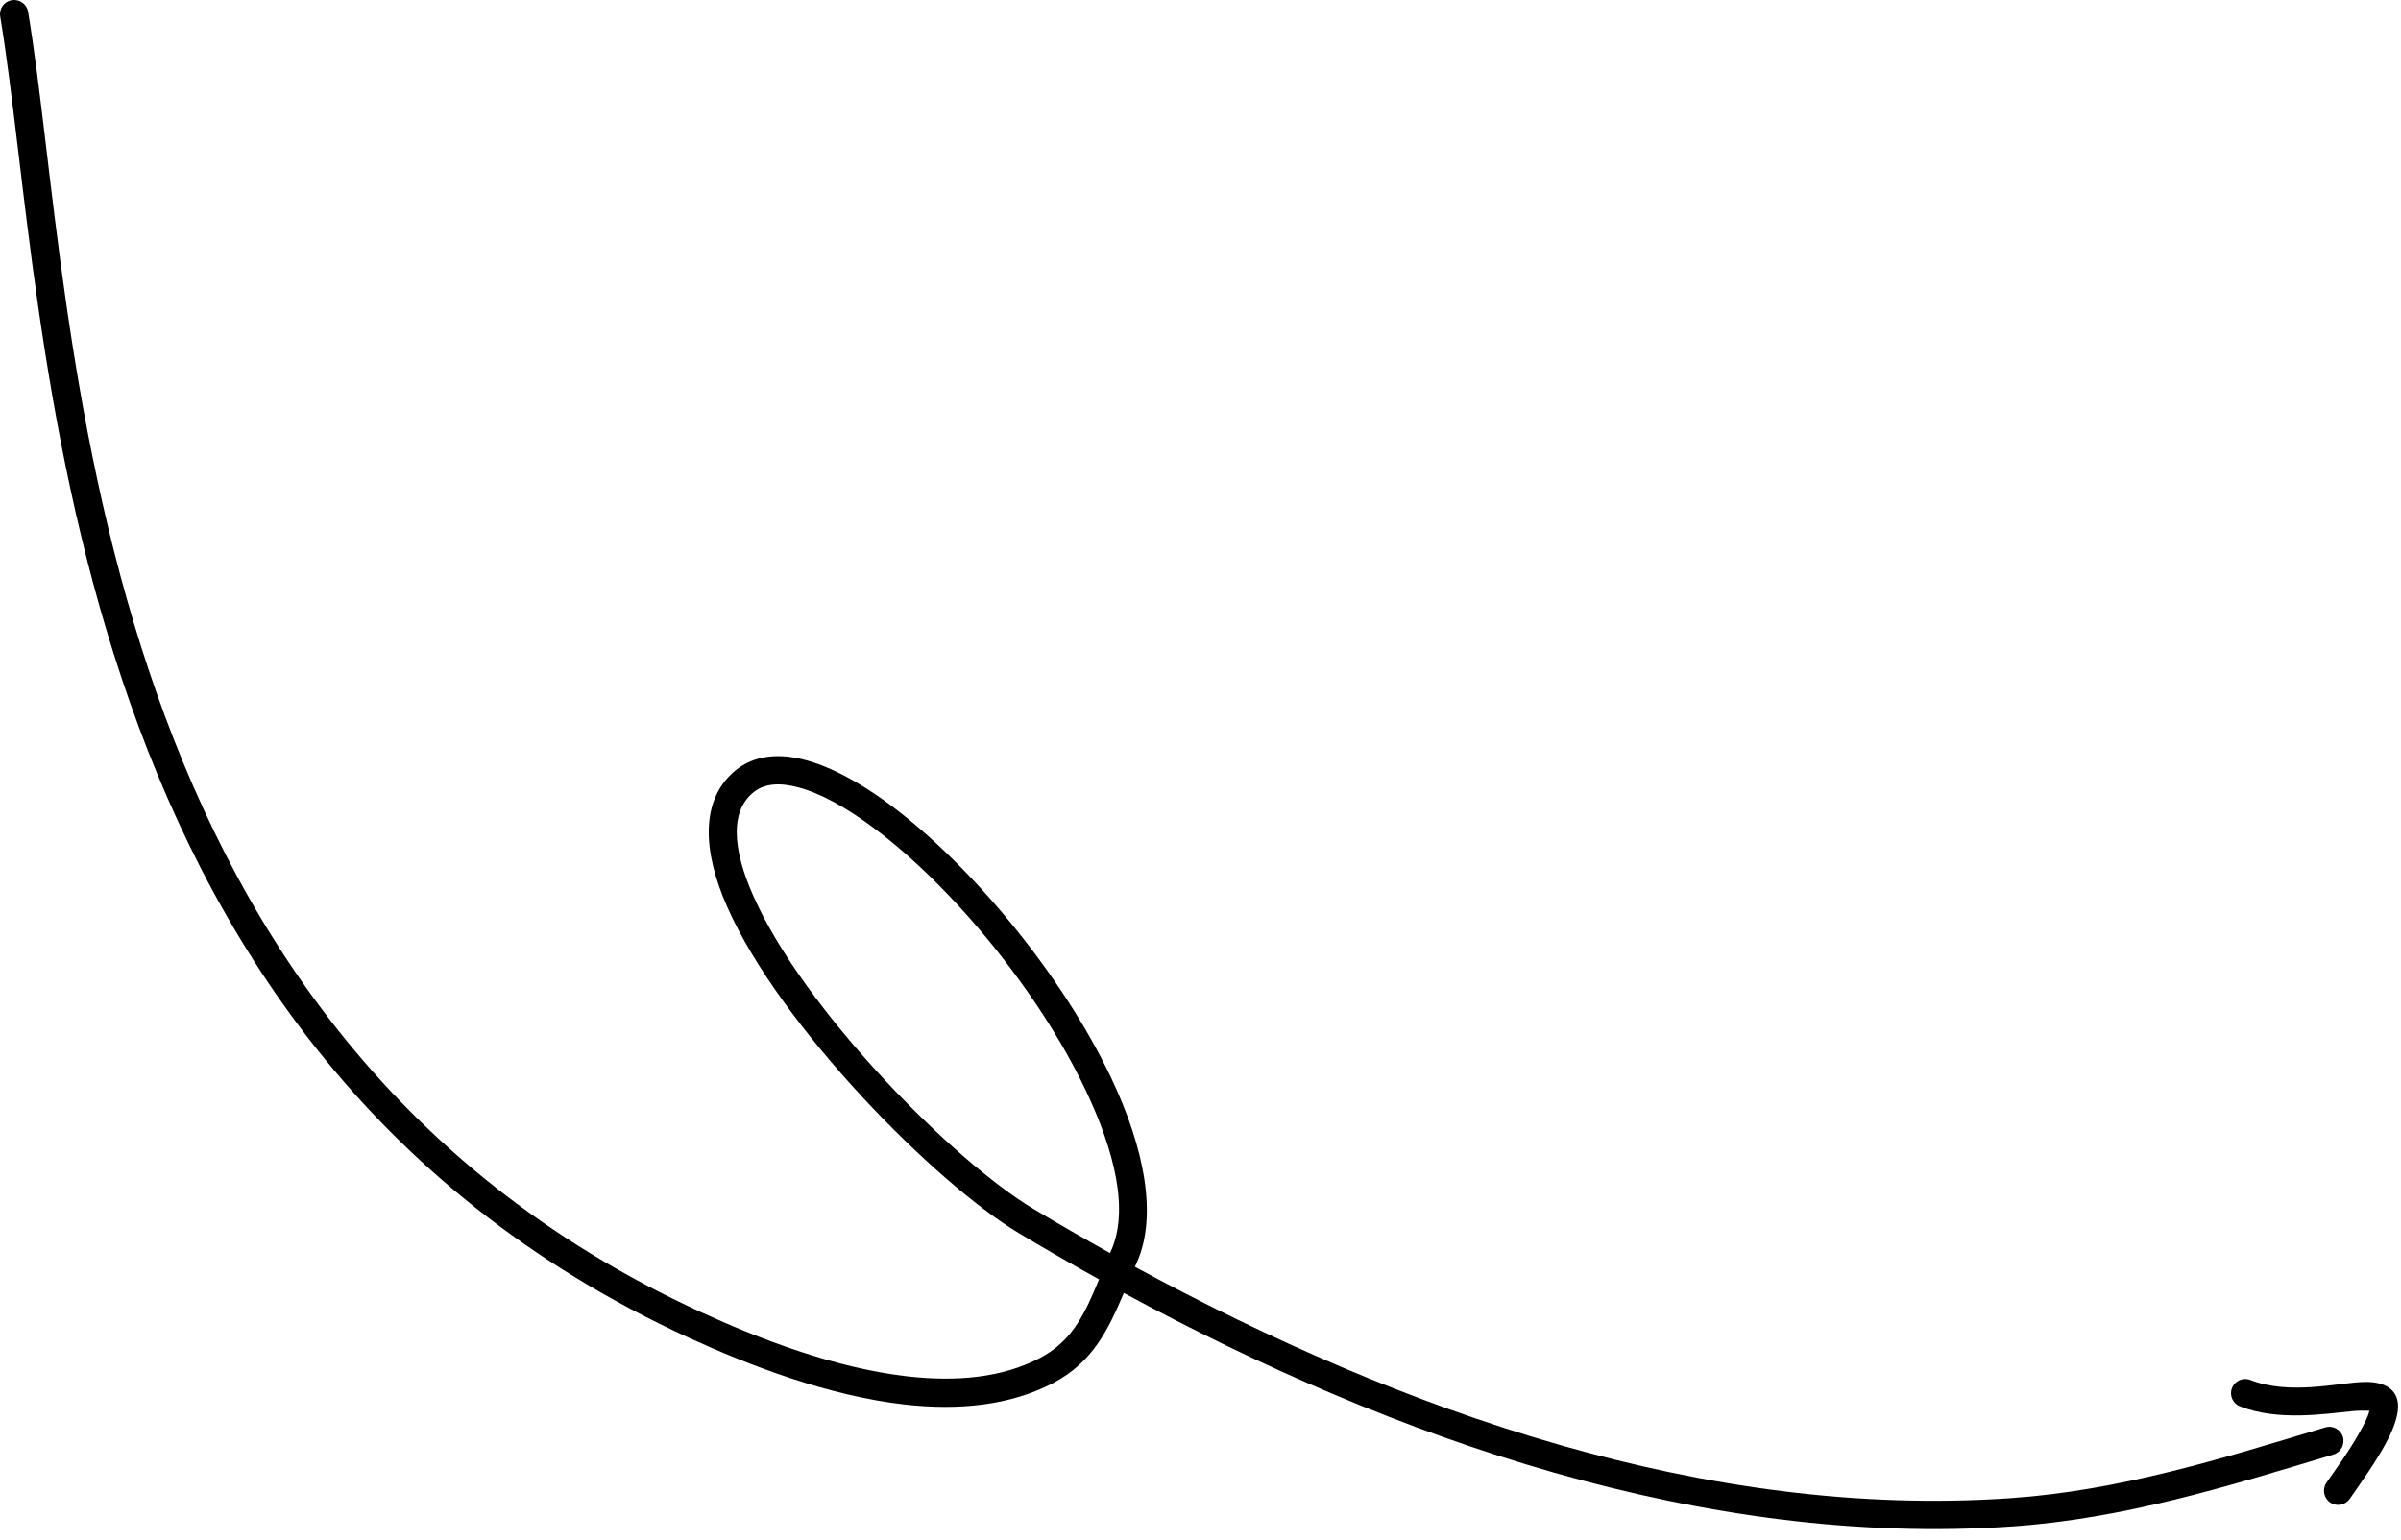 <svg width="187" height="120" viewBox="0 0 187 120" fill="none" xmlns="http://www.w3.org/2000/svg">
<path fill-rule="evenodd" clip-rule="evenodd" d="M87.528 100.733C108.631 112.168 132.767 120.568 156.697 118.922C165.404 118.324 173.464 115.814 181.739 113.317C182.319 113.143 182.65 112.528 182.476 111.945C182.299 111.361 181.683 111.03 181.1 111.207C172.985 113.654 165.085 116.136 156.546 116.722C132.956 118.344 109.177 109.991 88.393 98.695L88.541 98.362C90.157 94.742 89.156 89.46 86.515 83.916C82.73 75.97 75.683 67.431 69.341 62.715C66.491 60.596 63.76 59.249 61.508 58.968C59.752 58.747 58.246 59.142 57.082 60.193C54.603 62.433 54.69 66.256 56.655 70.688C60.762 79.958 72.824 92.165 79.366 96.08C81.409 97.302 83.488 98.504 85.598 99.674C85.331 100.318 85.067 100.948 84.782 101.548C83.966 103.258 82.965 104.753 81.035 105.777C78.025 107.371 74.418 107.646 70.726 107.234C64.965 106.587 59 104.245 54.609 102.233C30.154 91.03 18.042 71.599 11.547 52.092C4.99 32.391 4.131 12.597 2.189 0.92C2.091 0.32 1.522 -0.084 0.921 0.015C0.32 0.114 -0.086 0.682 0.016 1.283C1.969 13.035 2.854 32.957 9.457 52.789C16.121 72.815 28.587 92.737 53.689 104.239C58.263 106.334 64.48 108.752 70.479 109.425C74.632 109.89 78.681 109.518 82.068 107.725C85.107 106.114 86.314 103.6 87.528 100.733ZM86.454 97.627L86.529 97.462C87.943 94.298 86.834 89.713 84.524 84.866C80.887 77.23 74.122 69.019 68.024 64.485C65.934 62.929 63.934 61.812 62.176 61.342C60.724 60.956 59.465 61.011 58.562 61.83C57.706 62.599 57.366 63.658 57.381 64.891C57.395 66.34 57.877 68.003 58.669 69.794C62.617 78.701 74.212 90.427 80.498 94.188C82.451 95.355 84.437 96.504 86.454 97.627Z" fill="black"/>
<path fill-rule="evenodd" clip-rule="evenodd" d="M184.537 109.905C184.441 110.378 184.119 110.973 183.765 111.609C182.923 113.124 181.724 114.738 181.19 115.521C180.848 116.026 180.981 116.711 181.483 117.054C181.988 117.396 182.673 117.266 183.016 116.761C183.669 115.8 185.262 113.646 186.118 111.861C186.577 110.904 186.815 110.018 186.763 109.383C186.676 108.3 185.819 107.624 184.121 107.665C182.113 107.714 178.383 108.721 175.261 107.511C174.695 107.29 174.053 107.575 173.836 108.141C173.615 108.709 173.896 109.348 174.465 109.569C177.443 110.721 180.914 110.166 183.251 109.934C183.695 109.891 184.223 109.896 184.537 109.905Z" fill="black"/>
</svg>
